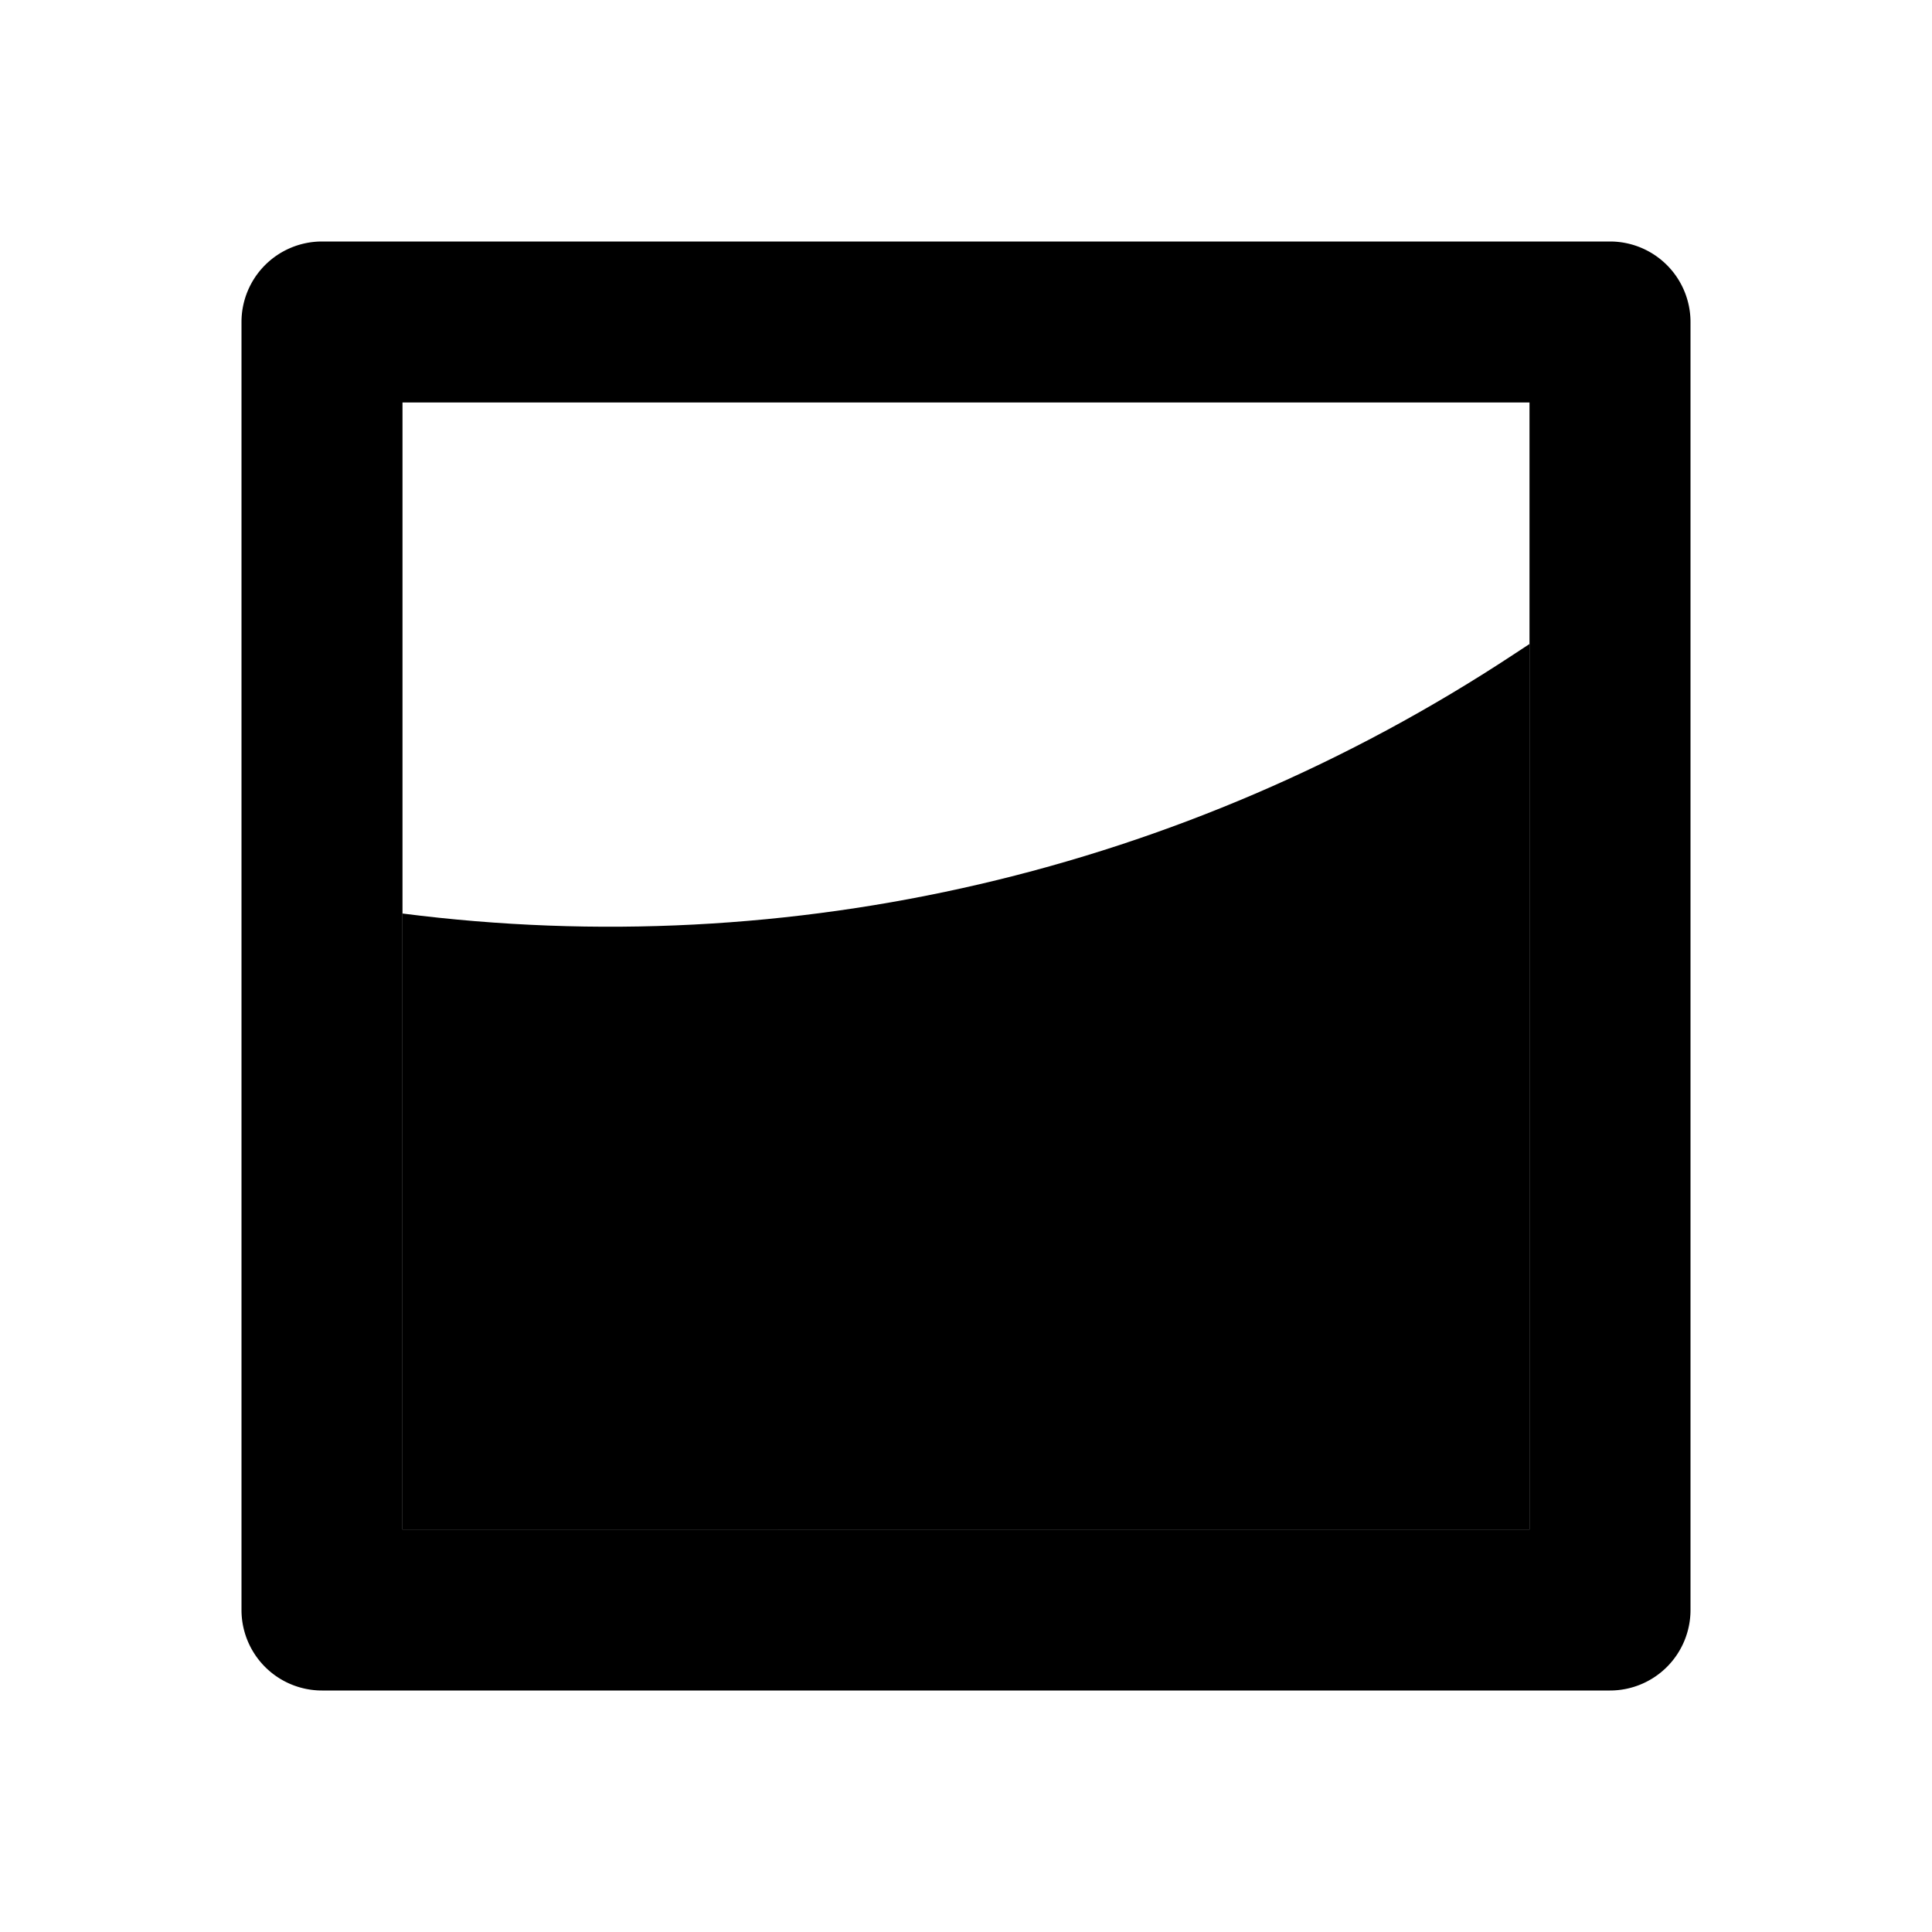 <svg xmlns="http://www.w3.org/2000/svg" width="24" height="24" fill="currentColor" class="mi-connect mi-fills-element" viewBox="0 0 24 24">
  <path fill-rule="evenodd" d="M5 5v14h14V5zM4 3a1 1 0 0 0-1 1v16a1 1 0 0 0 1 1h16a1 1 0 0 0 1-1V4a1 1 0 0 0-1-1z"/>
  <path d="M5 11.348c4.824.618 9.707-.52 13.796-3.214L19 8v11H5z"/>
</svg>